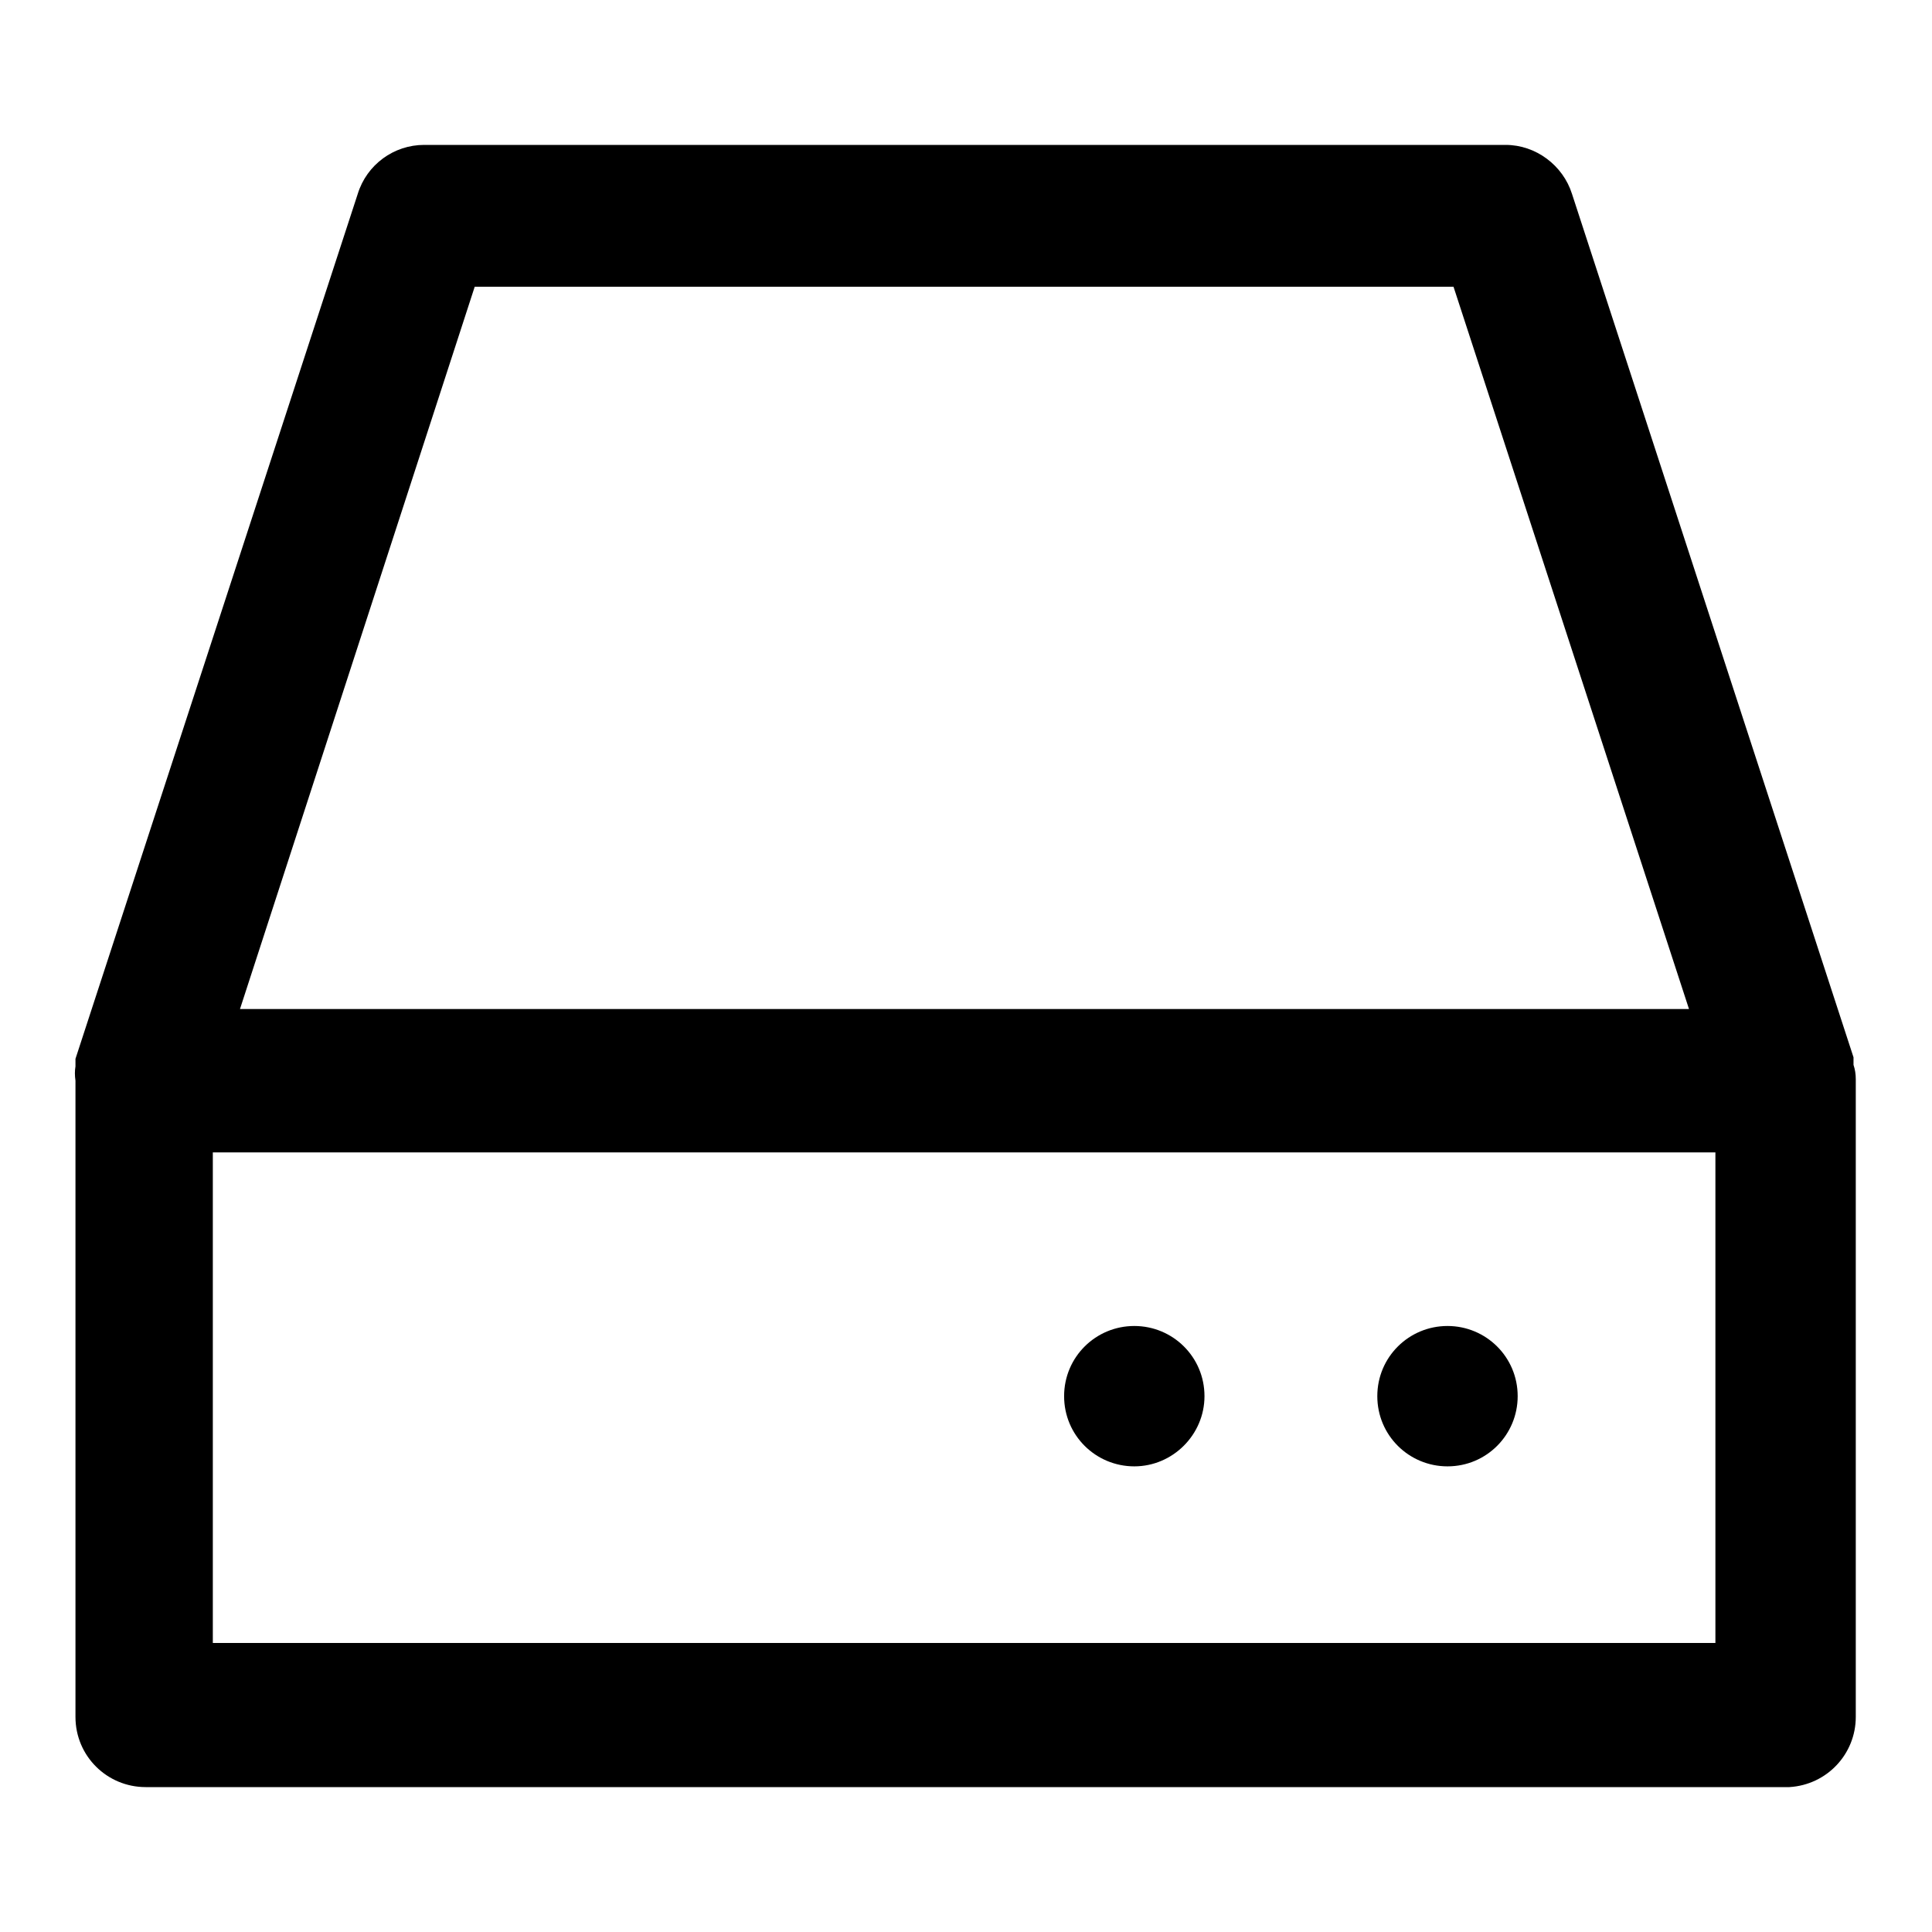 <?xml version="1.0" encoding="utf-8"?>
<!-- Svg Vector Icons : http://www.onlinewebfonts.com/icon -->
<!DOCTYPE svg PUBLIC "-//W3C//DTD SVG 1.1//EN" "http://www.w3.org/Graphics/SVG/1.1/DTD/svg11.dtd">
<svg version="1.1" xmlns="http://www.w3.org/2000/svg" xmlns:xlink="http://www.w3.org/1999/xlink" x="0px" y="0px" viewBox="0 0 256 256" enable-background="new 0 0 256 256" xml:space="preserve">
<g> <path fill="#000000" d="M245.6,141.1c0-0.3,0-0.7,0-1L208.3,25.7c-1.2-3.8-4.8-6.5-8.8-6.5H56.2c-4,0-7.6,2.6-8.8,6.5L10,140.3 c0,0.3,0,0.7,0,1c-0.1,0.6-0.1,1.2,0,1.9v84.3c0,5.2,4.2,9.3,9.3,9.3l0,0h217.8c5-0.3,8.8-4.4,8.8-9.3v-84.5 C245.9,142.3,245.8,141.7,245.6,141.1L245.6,141.1z M62.9,38h129.7l31.2,95.7h-192L62.9,38z M227.3,217.7H28.2v-65h199.1v65.5 V217.7z"/> <path fill="#000000" d="M141,185c0,5.2,4.2,9.3,9.3,9.3s9.3-4.2,9.3-9.3c0,0,0,0,0,0c0-5.2-4.2-9.3-9.3-9.3 C145.2,175.7,141,179.8,141,185C141,185,141,185,141,185z"/> <path fill="#000000" d="M182.5,185c0,5.2,4.2,9.3,9.3,9.3c5.2,0,9.3-4.2,9.3-9.3c0,0,0,0,0,0c0-5.2-4.2-9.3-9.3-9.3 C186.7,175.7,182.5,179.8,182.5,185C182.5,185,182.5,185,182.5,185z"/></g>
</svg>